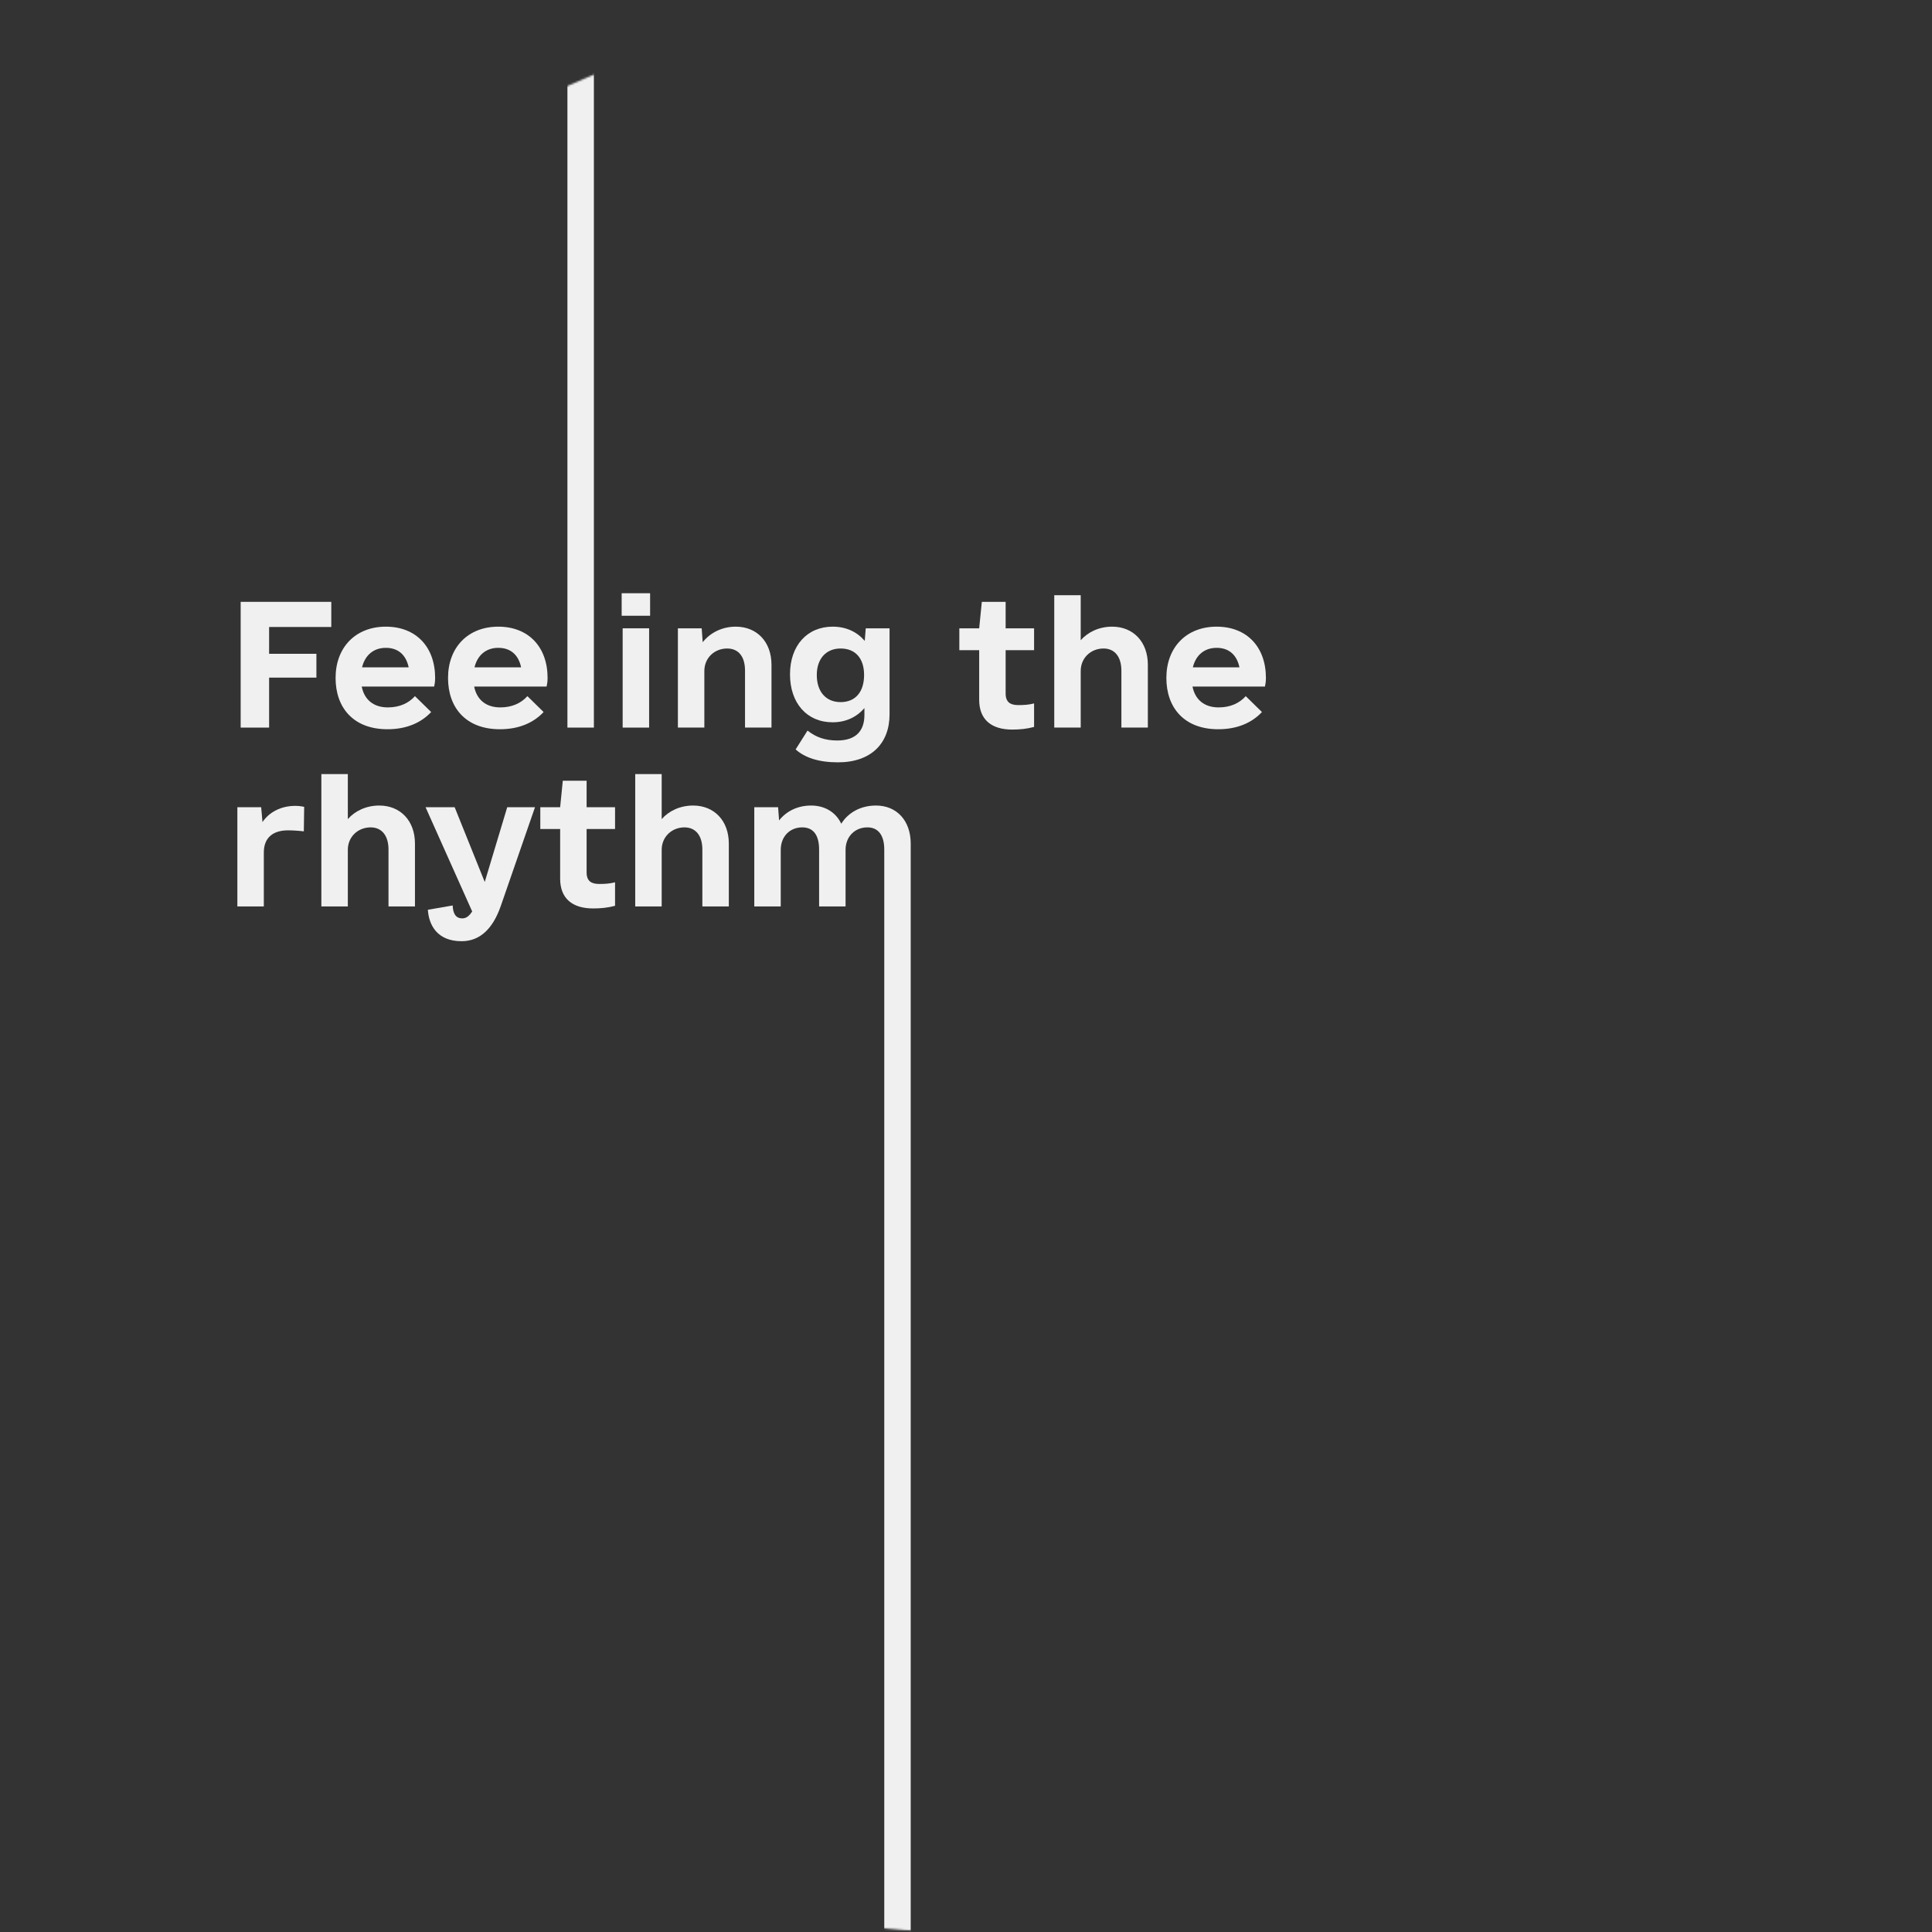 <?xml version="1.0" encoding="UTF-8"?>
<svg xmlns="http://www.w3.org/2000/svg" width="1050" height="1050" viewBox="0 0 1050 1050" fill="none">
  <rect x="0" y="0" width="1050" height="1050" fill="#333333" stroke="none"/>
  <mask id="mask0_2001_18444" style="mask-type:alpha" maskUnits="userSpaceOnUse" x="0" y="0" width="1050" height="1050">
    <circle cx="525" cy="525" r="525" fill="#171717"></circle>
  </mask>
  <g mask="url(#mask0_2001_18444)">
    <path d="M180.047 340.757H146.255V355.324H171.959V368.273H146.255V395.429H130.797V327.089H180.047V340.757Z" fill="#F0F0F0"></path>
    <path d="M196.583 373.128C198.021 380.322 203.054 384.458 210.783 384.458C217.254 384.458 222.107 382.12 225.522 378.344L234.329 386.976C228.937 392.731 221.028 396.328 210.603 396.328C191.91 396.328 182.384 384.458 182.384 368.453C182.384 351.907 193.168 340.577 209.705 340.577C226.061 340.577 236.486 351.548 236.486 368.453C236.486 369.532 236.486 370.611 235.947 373.128H196.583ZM209.705 352.087C203.054 352.087 198.381 356.044 196.763 362.698H222.107C220.669 355.864 216.355 352.087 209.705 352.087Z" fill="#F0F0F0"></path>
    <path d="M257.696 373.128C259.134 380.322 264.167 384.458 271.896 384.458C278.366 384.458 283.219 382.12 286.634 378.344L295.442 386.976C290.05 392.731 282.141 396.328 271.716 396.328C253.023 396.328 243.496 384.458 243.496 368.453C243.496 351.907 254.281 340.577 270.817 340.577C287.174 340.577 297.599 351.548 297.599 368.453C297.599 369.532 297.599 370.611 297.059 373.128H257.696ZM270.817 352.087C264.167 352.087 259.493 356.044 257.876 362.698H283.219C281.781 355.864 277.468 352.087 270.817 352.087Z" fill="#F0F0F0"></path>
    <path d="M308.383 395.429V-251H322.763V395.429H308.383Z" fill="#F0F0F0"></path>
    <path d="M337.861 334.643V322.413H353.319V334.643H337.861ZM338.4 395.429V341.477H352.78V395.429H338.4Z" fill="#F0F0F0"></path>
    <path d="M399.872 340.577C411.376 340.577 419.285 348.85 419.285 361.259V395.429H404.905V364.496C404.905 356.763 401.31 352.447 395.199 352.447C388.369 352.447 382.797 357.482 382.797 364.676V395.429H368.417V341.477H381.359L381.898 349.03C386.032 343.814 392.503 340.577 399.872 340.577Z" fill="#F0F0F0"></path>
    <path d="M470.511 341.477H483.453V388.235C483.453 404.061 473.387 414.312 455.413 414.312C444.988 414.312 437.439 411.794 432.406 407.298L438.877 397.047C443.37 400.644 448.403 402.442 455.053 402.442C465.478 402.442 469.792 396.867 469.792 388.595V384.818C465.658 389.674 459.727 392.551 452.537 392.551C438.517 392.551 429.35 382.12 429.35 366.474C429.35 350.828 438.697 340.577 452.537 340.577C459.906 340.577 465.838 343.455 469.972 348.31L470.511 341.477ZM456.851 381.581C464.939 381.581 469.613 376.006 469.613 366.834C469.613 357.842 464.939 352.447 456.851 352.447C448.942 352.447 443.909 358.022 443.909 366.834C443.909 376.006 448.942 381.581 456.851 381.581Z" fill="#F0F0F0"></path>
    <path d="M562 353.346H546.542V376.905C546.542 381.581 549.059 383.2 553.373 383.2C556.788 383.2 559.124 383.02 562 382.3V395.069C558.046 396.148 554.092 396.508 550.137 396.508C538.814 396.508 532.163 391.112 532.163 380.322V353.346H521.378V341.477H532.163L533.601 327.089H546.542V341.477H562V353.346Z" fill="#F0F0F0"></path>
    <path d="M604.42 340.577C615.923 340.577 623.832 348.85 623.832 361.259V395.429H609.452V364.496C609.452 356.763 605.678 352.447 599.746 352.447C592.916 352.447 587.344 357.482 587.344 364.676V395.429H572.965V323.492H587.344V347.951C591.298 343.455 597.41 340.577 604.42 340.577Z" fill="#F0F0F0"></path>
    <path d="M648.097 373.128C649.535 380.322 654.568 384.458 662.297 384.458C668.768 384.458 673.621 382.12 677.036 378.344L685.843 386.976C680.451 392.731 672.542 396.328 662.117 396.328C643.424 396.328 633.897 384.458 633.897 368.453C633.897 351.907 644.682 340.577 661.218 340.577C677.575 340.577 688 351.548 688 368.453C688 369.532 688 370.611 687.461 373.128H648.097ZM661.218 352.087C654.568 352.087 649.895 356.044 648.277 362.698H673.621C672.183 355.864 667.869 352.087 661.218 352.087Z" fill="#F0F0F0"></path>
    <path d="M160.455 437.971C162.073 437.971 163.69 438.151 165.308 438.511L165.128 451.819C162.073 451.459 159.017 451.279 156.501 451.279C148.592 451.279 143.379 455.056 143.379 463.329V492.643H129V438.691H141.941L142.66 446.783C146.255 441.388 152.726 437.971 160.455 437.971Z" fill="#F0F0F0"></path>
    <path d="M206.11 437.791C217.613 437.791 225.522 446.064 225.522 458.473V492.643H211.142V461.71C211.142 453.977 207.368 449.661 201.436 449.661C194.606 449.661 189.034 454.696 189.034 461.89V492.643H174.655V420.707H189.034V445.165C192.988 440.669 199.1 437.791 206.11 437.791Z" fill="#F0F0F0"></path>
    <path d="M275.67 438.691H290.768L272.075 492.643C267.761 504.872 260.751 511.526 250.866 511.526C237.565 511.526 233.071 502.714 232.532 494.441L246.013 492.103C246.192 496.419 247.63 499.117 251.225 499.117C253.382 499.117 255 497.858 256.617 495.34L231.274 438.691H247.091L263.448 479.335L275.67 438.691Z" fill="#F0F0F0"></path>
    <path d="M334.266 450.56H318.808V474.119C318.808 478.795 321.325 480.414 325.639 480.414C329.054 480.414 331.39 480.234 334.266 479.514V492.283C330.312 493.362 326.358 493.722 322.403 493.722C311.079 493.722 304.429 488.327 304.429 477.536V450.56H293.644V438.691H304.429L305.867 424.303H318.808V438.691H334.266V450.56Z" fill="#F0F0F0"></path>
    <path d="M376.686 437.791C388.189 437.791 396.098 446.064 396.098 458.473V492.643H381.718V461.71C381.718 453.977 377.944 449.661 372.012 449.661C365.182 449.661 359.61 454.696 359.61 461.89V492.643H345.231V420.707H359.61V445.165C363.564 440.669 369.676 437.791 376.686 437.791Z" fill="#F0F0F0"></path>
    <path d="M476.083 437.791C487.407 437.791 494.956 446.064 494.956 458.473V1110H480.577V461.71C480.577 453.977 477.341 449.661 471.41 449.661C464.58 449.661 459.547 454.696 459.547 461.89V492.643H445.168V461.71C445.168 453.977 442.112 449.661 436.001 449.661C429.17 449.661 424.317 454.696 424.317 461.89V492.643H409.938V438.691H422.879L423.419 445.884C427.373 440.849 433.484 437.791 440.854 437.791C448.403 437.791 454.334 441.568 457.21 447.683C460.985 441.568 467.815 437.791 476.083 437.791Z" fill="#F0F0F0"></path>
  </g>
</svg>
